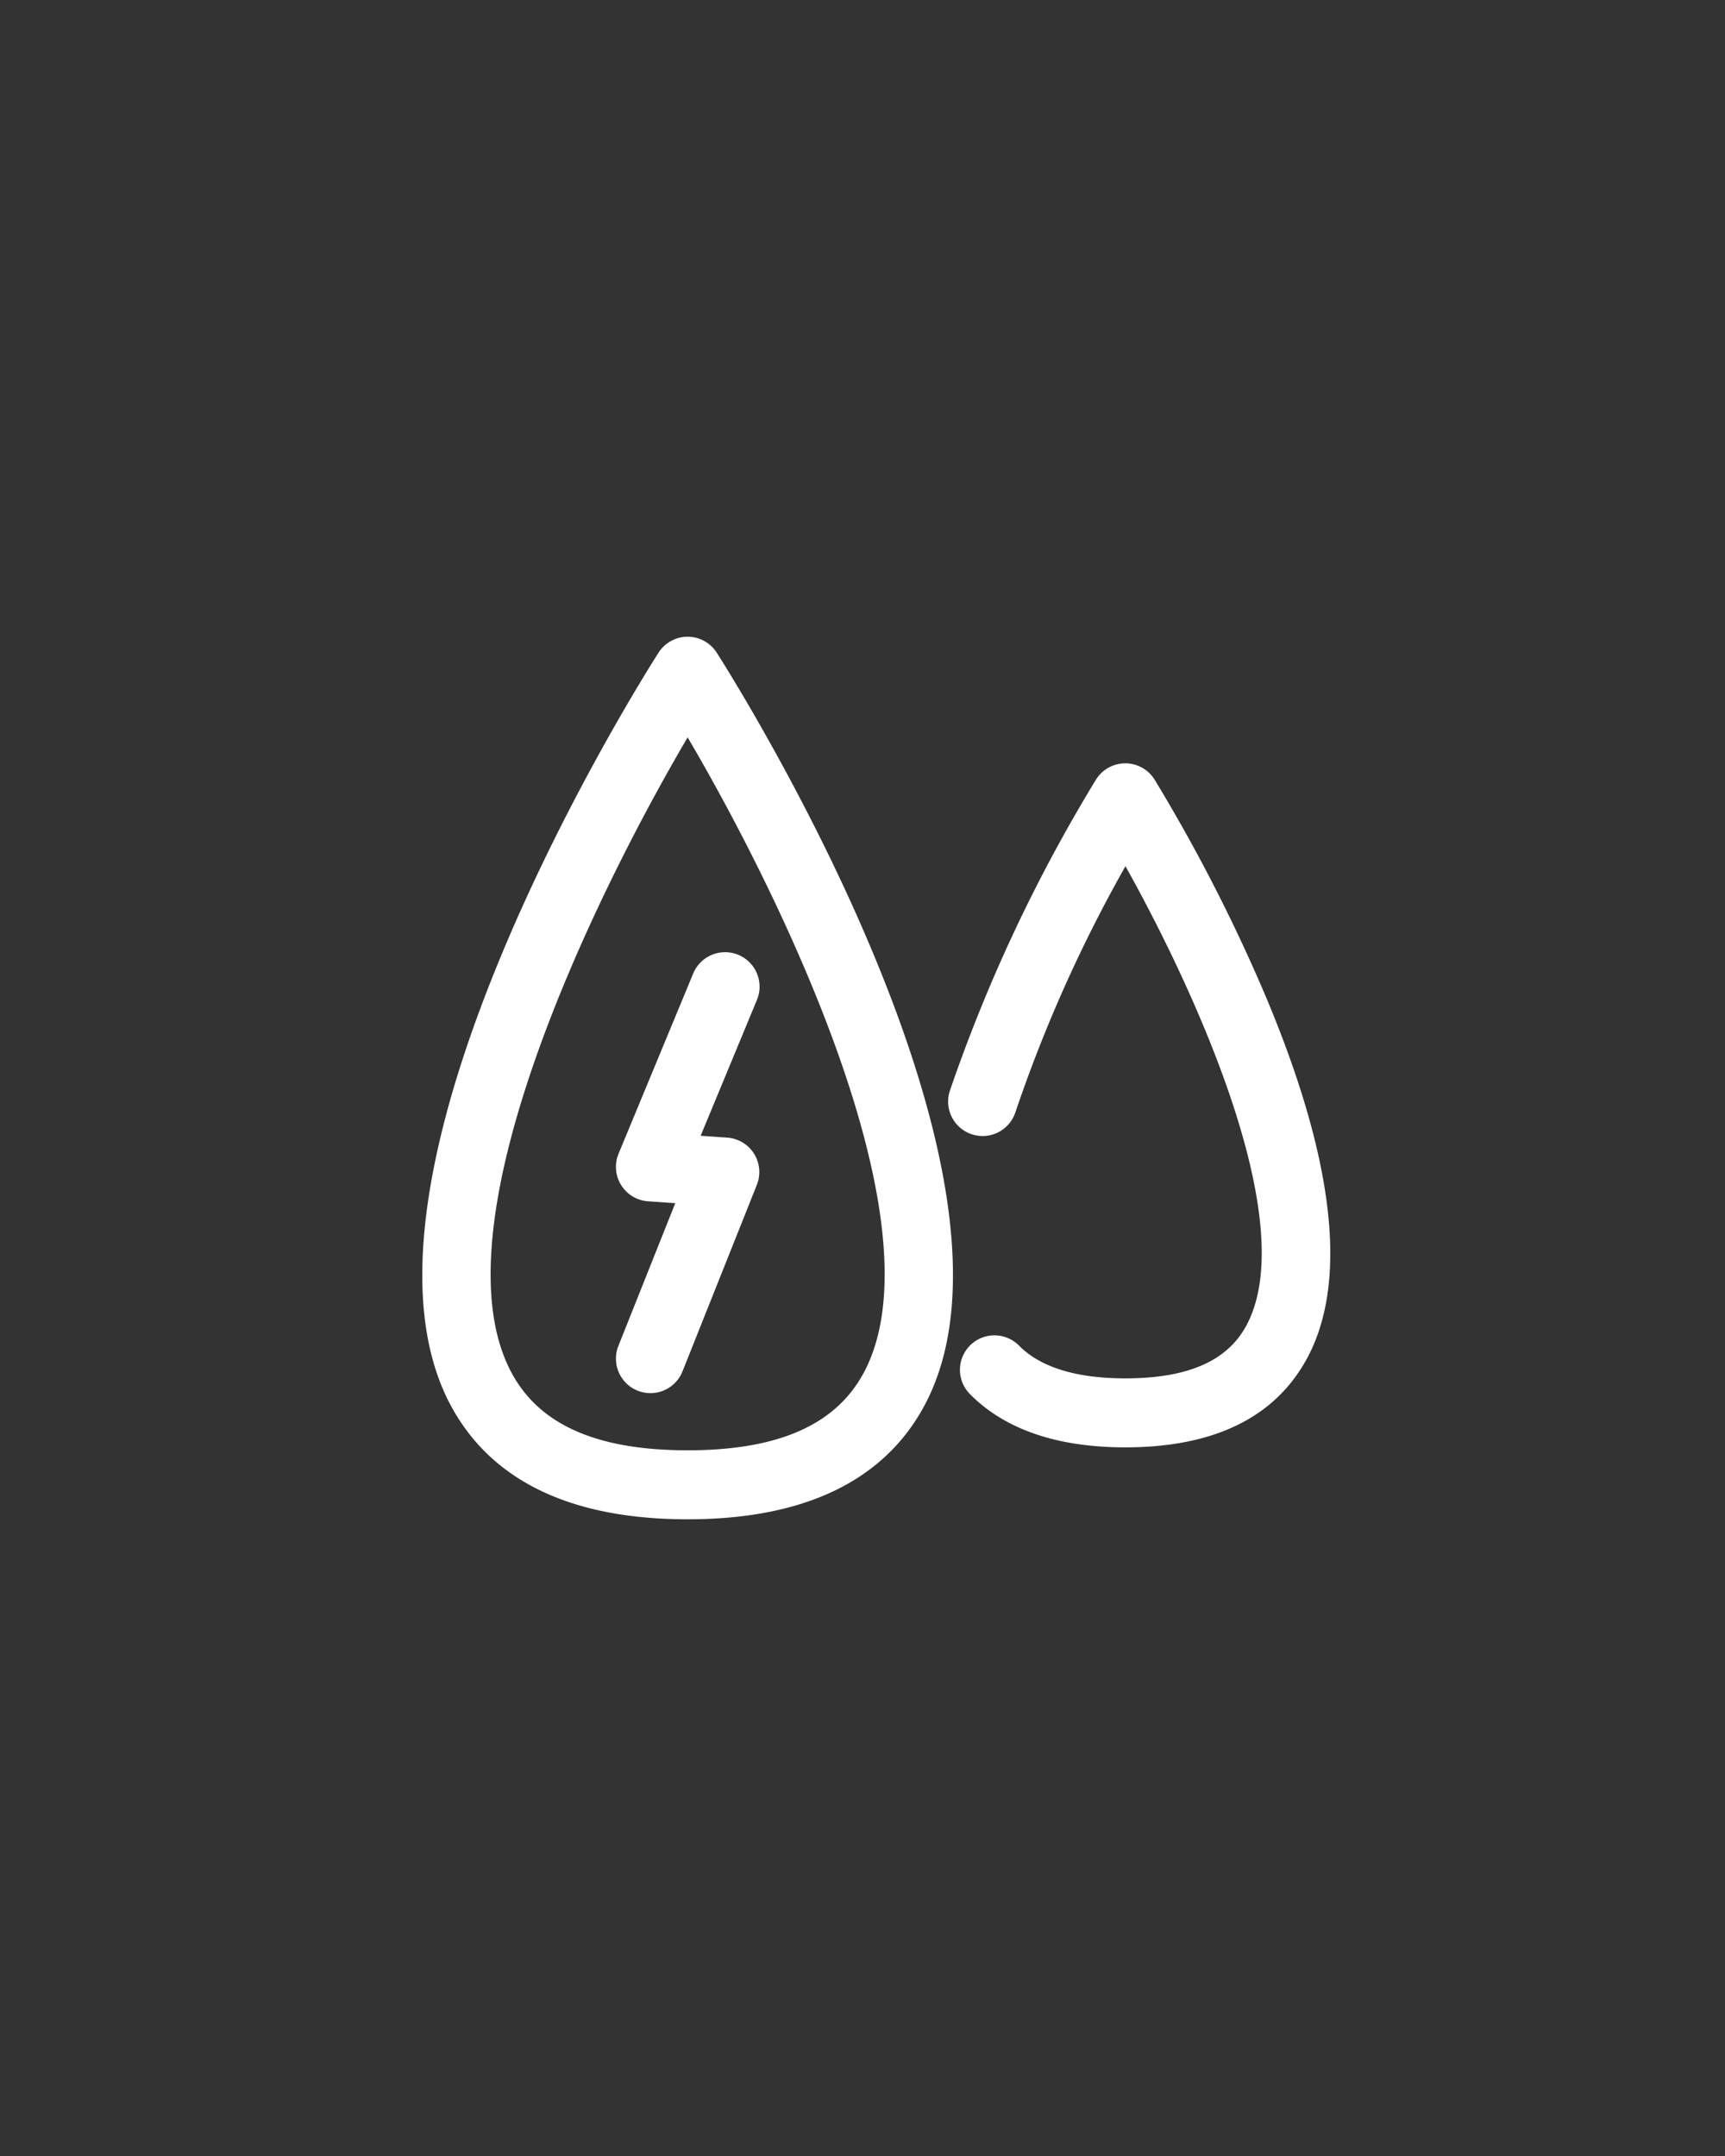 <?xml version="1.0" encoding="UTF-8" standalone="no"?>
<svg
   fill="#ffffff"
   data-name="Layer 1"
   viewBox="0 0 100 125"
   x="0px"
   y="0px"
   version="1.1"
   id="svg1"
   sodipodi:docname="sia.svg"
   inkscape:version="1.4.2 (f4327f4, 2025-05-13)"
   xmlns:inkscape="http://www.inkscape.org/namespaces/inkscape"
   xmlns:sodipodi="http://sodipodi.sourceforge.net/DTD/sodipodi-0.dtd"
   xmlns="http://www.w3.org/2000/svg"
   xmlns:svg="http://www.w3.org/2000/svg">
  <rect x="0" y="0" width="100" height="125" fill="#333333" stroke="none"/>
  <defs
     id="defs1" />
  <sodipodi:namedview
     id="namedview1"
     pagecolor="#ffffff"
     bordercolor="#000000"
     borderopacity="0.25"
     inkscape:showpageshadow="2"
     inkscape:pageopacity="0.0"
     inkscape:pagecheckerboard="0"
     inkscape:deskcolor="#d1d1d1"
     inkscape:zoom="6.52"
     inkscape:cx="49.923313"
     inkscape:cy="62.5"
     inkscape:window-width="1920"
     inkscape:window-height="1017"
     inkscape:window-x="-8"
     inkscape:window-y="-8"
     inkscape:window-maximized="1"
     inkscape:current-layer="svg1" />
  <path
     d="m 37.706,80.772 a 2.001,2.001 0 0 1 -1.857,-2.741 l 3.297,-8.273 -1.578,-0.11 a 1.999,1.999 0 0 1 -1.709,-2.76 l 4.312,-10.411 a 2,2 0 1 1 3.695,1.53 l -3.249,7.843 1.54,0.107 a 2,2 0 0 1 1.719,2.736 l -4.312,10.819 a 2.001,2.001 0 0 1 -1.858,1.26 z m 15.842,0.797 c 7.286,-13.314 -11.21,-42.495 -12.001,-43.731 a 2,2 0 0 0 -3.369,0 c -0.791,1.236 -19.287,30.417 -12.001,43.731 2.366,4.323 6.97,6.516 13.686,6.516 6.715,0 11.32,-2.192 13.686,-6.516 z m -3.509,-1.919 c -1.634,2.984 -4.962,4.435 -10.176,4.435 -5.214,0 -8.542,-1.451 -10.176,-4.435 -4.6,-8.403 4.622,-27.448 10.176,-36.899 5.555,9.452 14.776,28.496 10.176,36.899 z m 25.679,-0.796 c 2.459,-4.434 1.675,-11.519 -2.331,-21.058 a 98.406,98.406 0 0 0 -6.456,-12.599 2,2 0 0 0 -3.394,4.9e-4 91.683,91.683 0 0 0 -8.49,18.094 2,2 0 0 0 3.813,1.207 82.933,82.933 0 0 1 6.384,-14.278 c 4.102,7.343 10.246,20.799 6.975,26.693 -1.121,2.02 -3.406,3.001 -6.985,3.001 -2.828,0 -4.896,-0.634 -6.146,-1.884 a 2,2 0 1 0 -2.828,2.828 c 2.027,2.028 5.047,3.056 8.974,3.056 5.093,2e-5 8.62,-1.703 10.483,-5.062 z"
     id="path1" />
</svg>
